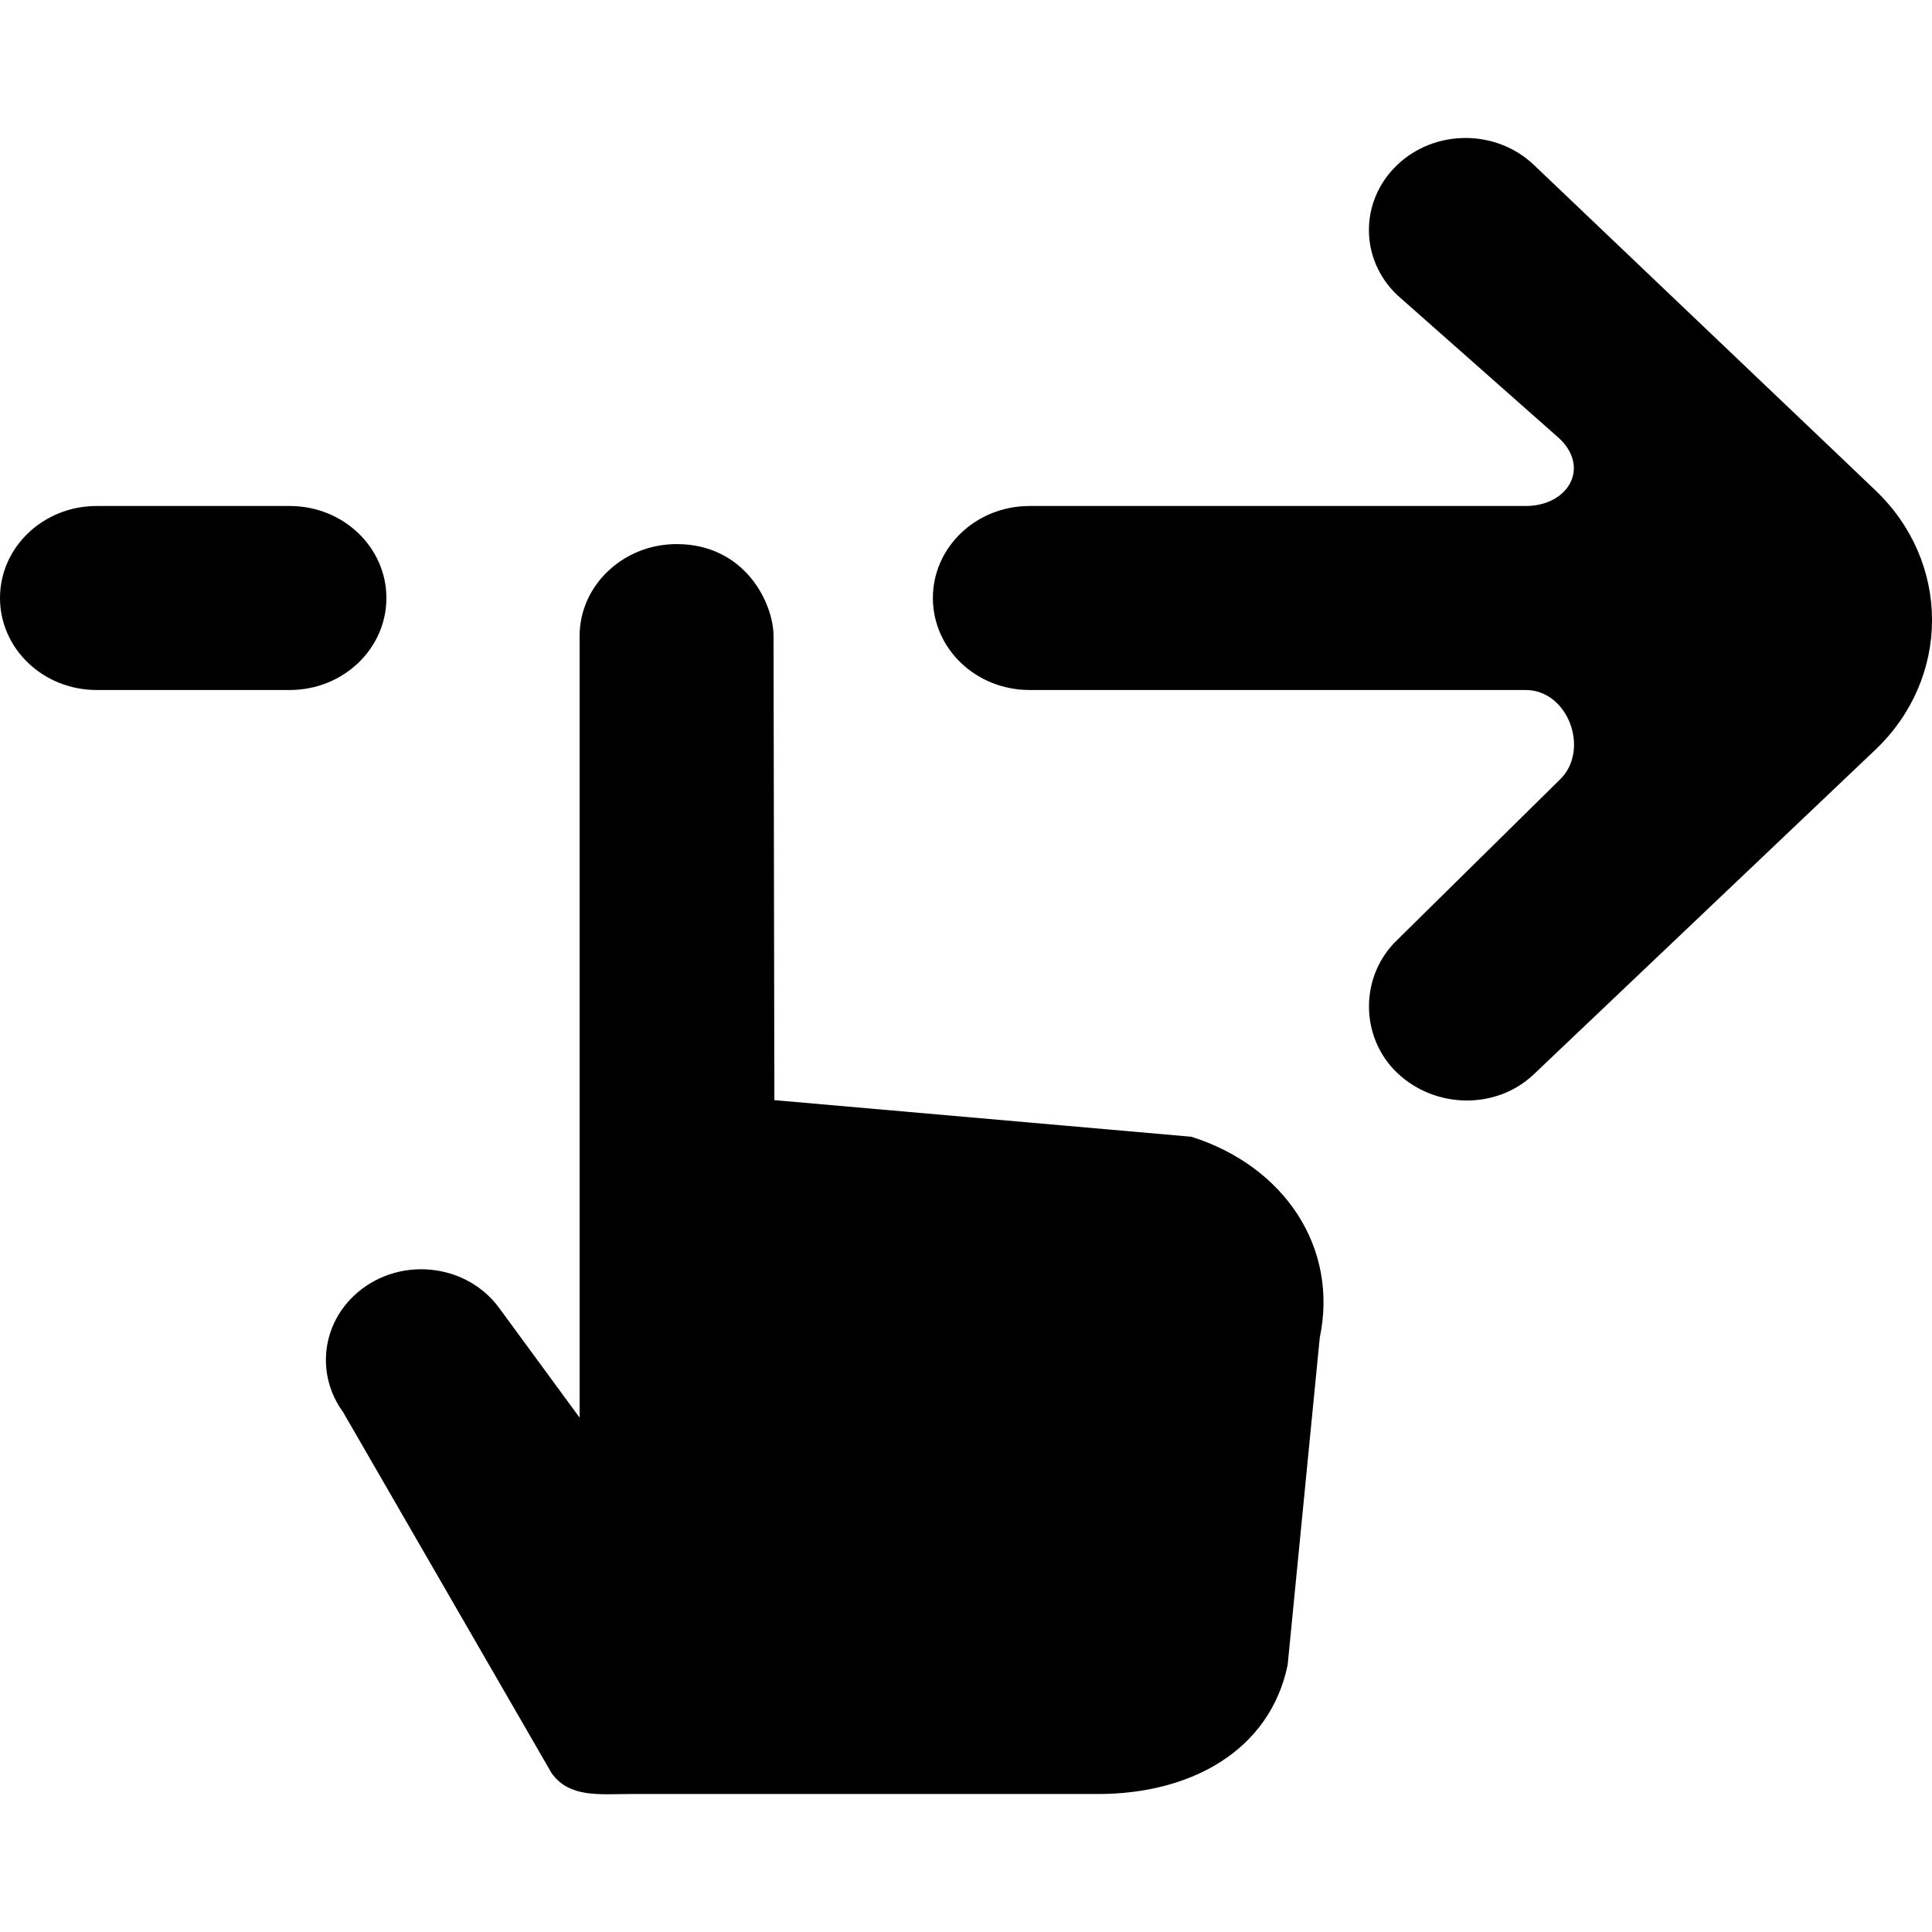<?xml version="1.0" encoding="UTF-8" standalone="no"?>
<!-- Uploaded to: SVG Repo, www.svgrepo.com, Generator: SVG Repo Mixer Tools -->
<svg width="40px" height="40px" viewBox="0 -1.5 21 21" version="1.1" xmlns="http://www.w3.org/2000/svg" xmlns:xlink="http://www.w3.org/1999/xlink">
    
    <title>swipe_right [#1378]</title>
    <desc>Created with Sketch.</desc>
    <defs>

</defs>
    <g id="Page-1" stroke="none" stroke-width="1" fill="none" fill-rule="evenodd">
        <g id="Dribbble-Light-Preview" transform="translate(-139, -800)" fill="#000000">
            <g id="icons" transform="translate(56, 160)">
                <path d="M87.2,645 C87.2,644.448 86.73,644 86.15,644 L84.05,644 C83.47,644 83,644.448 83,645 C83,645.552 83.47,646 84.05,646 L86.15,646 C86.73,646 87.2,645.552 87.2,645 M103.386,643.831 L103.012,643.474 L99.673,640.293 C99.262,639.902 98.597,639.902 98.187,640.293 C97.777,640.684 97.777,641.317 98.187,641.707 L99.952,643.268 C100.283,643.583 100.049,644 99.581,644 L94.19,644 C93.609,644 93.14,644.448 93.14,645 C93.14,645.552 93.609,646 94.19,646 L99.583,646 C100.051,646 100.285,646.66 99.954,646.975 L98.187,648.717 C97.778,649.108 97.778,649.771 98.187,650.162 C98.598,650.552 99.262,650.567 99.672,650.177 L103.386,646.648 C104.205,645.867 104.205,644.612 103.386,643.831 M97.345,653.042 L96.996,656.599 C96.8,657.534 95.938,658 94.937,658 L89.861,658 C89.515,658 89.191,658.045 88.996,657.774 L86.728,653.847 C86.442,653.454 86.491,652.923 86.845,652.586 C87.301,652.152 88.056,652.214 88.425,652.716 L89.3,653.909 L89.3,645.414 C89.3,644.862 89.775,644.414 90.354,644.414 C91.101,644.414 91.408,645.06 91.408,645.414 L91.417,650.458 L95.95,650.856 C96.954,651.174 97.553,652.053 97.345,653.042" id="swipe_right-[#1378]">

</path>
            </g>
        </g>
    </g>
</svg>